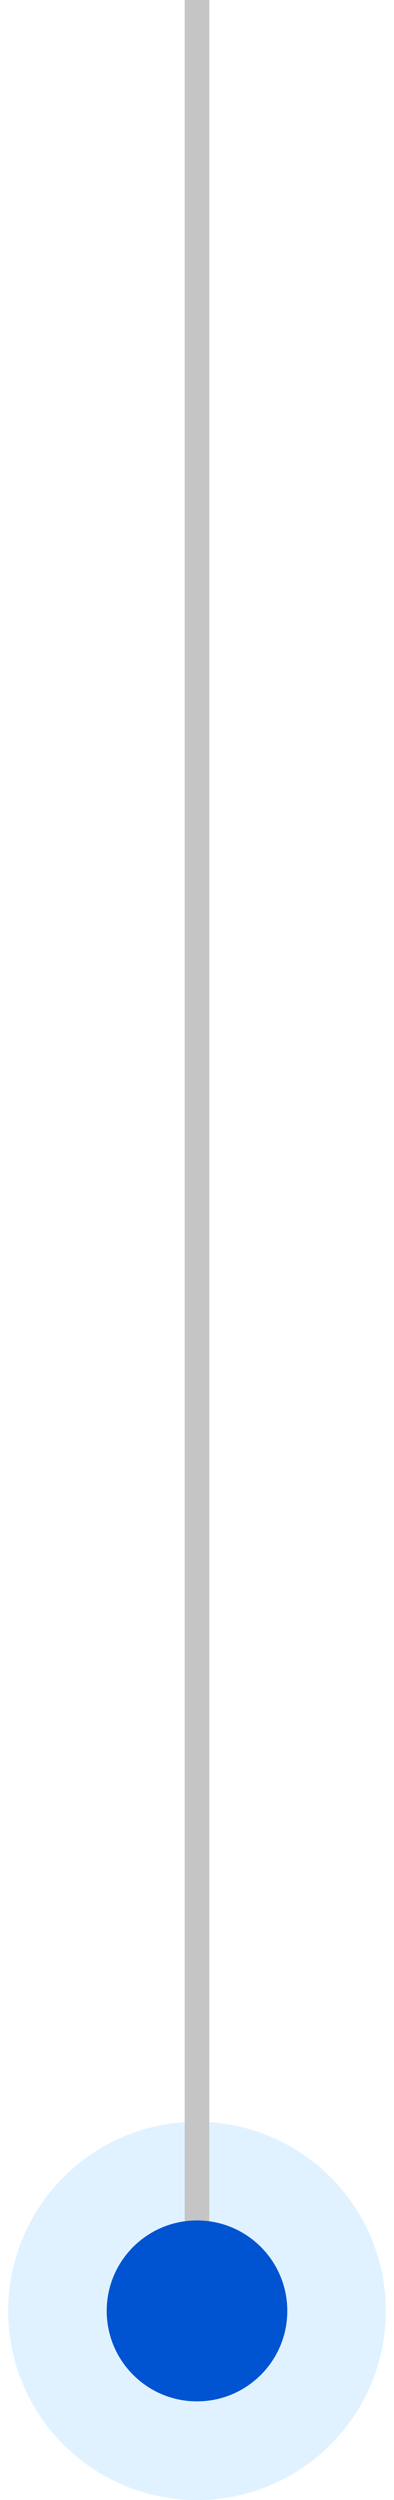 <svg width="24" height="152" viewBox="0 0 24 152" fill="none" xmlns="http://www.w3.org/2000/svg">
<g clip-path="url(#clip0_111_192)">
<g clip-path="url(#clip1_111_192)">
<g clip-path="url(#clip2_111_192)">
<path opacity="0.15" d="M12 152C18.351 152 23.5 146.851 23.5 140.5C23.5 134.149 18.351 129 12 129C5.649 129 0.5 134.149 0.5 140.5C0.5 146.851 5.649 152 12 152Z" fill="#2FAAFF"/>
<path d="M12 0V137" stroke="#C5C5C5" stroke-width="1.5"/>
<path d="M12 146C15.038 146 17.5 143.538 17.5 140.5C17.5 137.462 15.038 135 12 135C8.962 135 6.5 137.462 6.5 140.5C6.5 143.538 8.962 146 12 146Z" fill="#0054D1"/>
</g>
</g>
</g>
<defs>
<clipPath id="clip0_111_192">
<rect width="23" height="152" fill="white" transform="translate(0.5)"/>
</clipPath>
<clipPath id="clip1_111_192">
<rect width="23" height="152" fill="white" transform="translate(0.5)"/>
</clipPath>
<clipPath id="clip2_111_192">
<rect width="23" height="152" fill="white" transform="translate(0.5)"/>
</clipPath>
</defs>
</svg>
